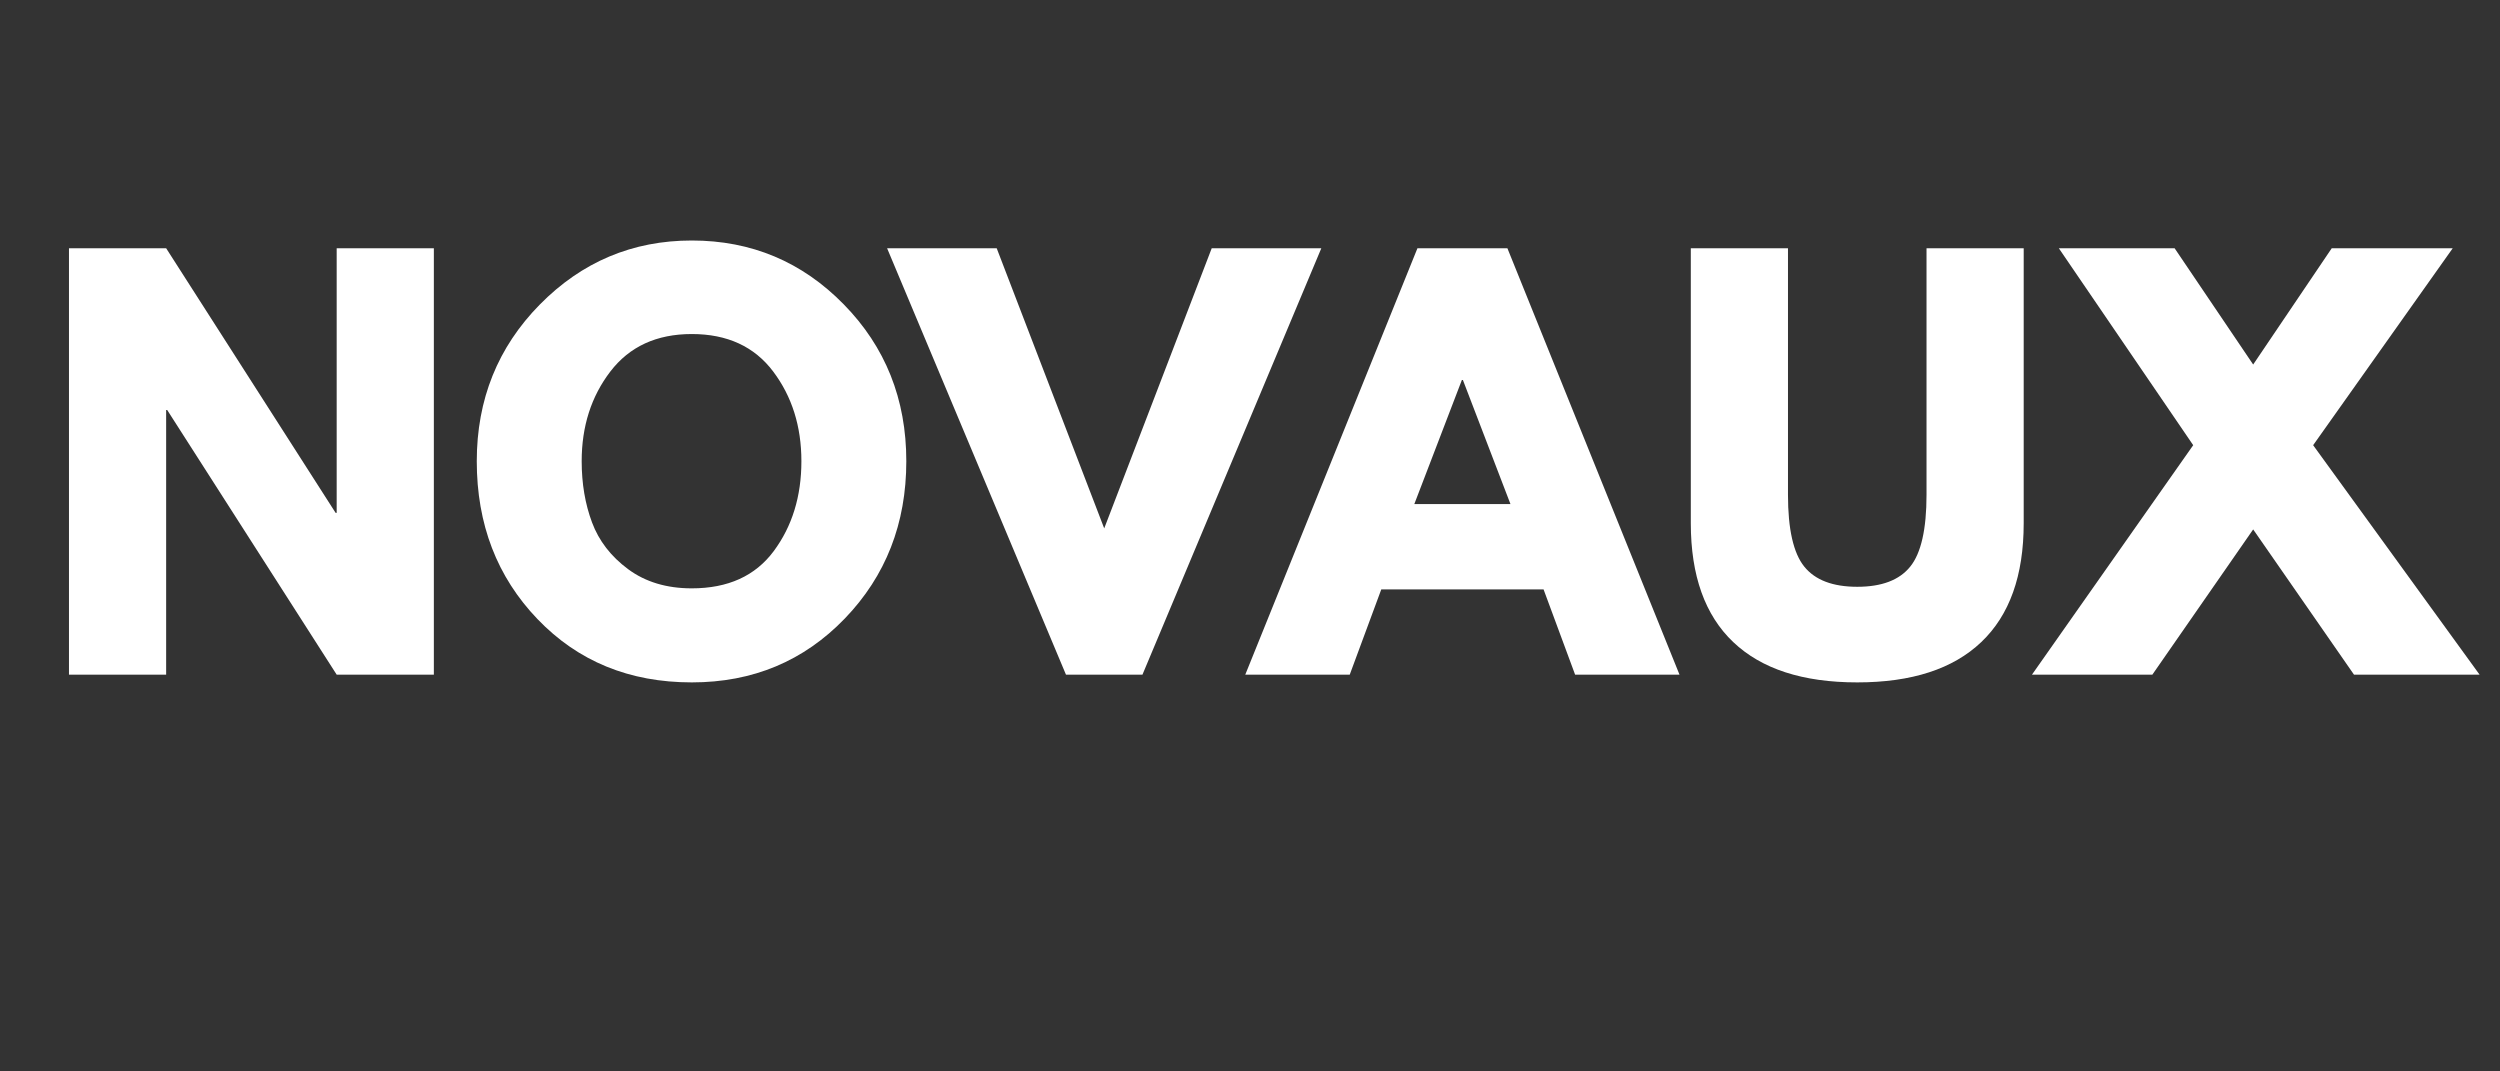 <svg version="1.0" preserveAspectRatio="xMidYMid meet" height="300" viewBox="0 0 525 225" zoomAndPan="magnify" width="700" xmlns:xlink="http://www.w3.org/1999/xlink" xmlns="http://www.w3.org/2000/svg"><rect x="0" y="0" width="525" height="225" fill="#333333" stroke="none"/><defs><g></g></defs><g fill-opacity="1" fill="#ffffff"><g transform="translate(7.969, 141.678)"><g><path d="M 26.922 -55.578 L 26.922 0 L 6.516 0 L 6.516 -89.547 L 26.922 -89.547 L 62.516 -33.969 L 62.734 -33.969 L 62.734 -89.547 L 83.141 -89.547 L 83.141 0 L 62.734 0 L 27.141 -55.578 Z M 26.922 -55.578"></path></g></g></g><g fill-opacity="1" fill="#ffffff"><g transform="translate(97.622, 141.678)"><g><path d="M 2.5 -44.828 C 2.5 -57.785 6.91 -68.75 15.734 -77.719 C 24.566 -86.688 35.207 -91.172 47.656 -91.172 C 60.176 -91.172 70.812 -86.703 79.562 -77.766 C 88.32 -68.836 92.703 -57.859 92.703 -44.828 C 92.703 -31.734 88.395 -20.719 79.781 -11.781 C 71.164 -2.844 60.457 1.625 47.656 1.625 C 34.551 1.625 23.75 -2.805 15.25 -11.672 C 6.75 -20.535 2.5 -31.586 2.5 -44.828 Z M 24.531 -44.828 C 24.531 -40.129 25.254 -35.844 26.703 -31.969 C 28.148 -28.094 30.68 -24.816 34.297 -22.141 C 37.922 -19.461 42.375 -18.125 47.656 -18.125 C 55.25 -18.125 60.984 -20.727 64.859 -25.938 C 68.734 -31.156 70.672 -37.453 70.672 -44.828 C 70.672 -52.141 68.695 -58.414 64.75 -63.656 C 60.801 -68.906 55.102 -71.531 47.656 -71.531 C 40.27 -71.531 34.566 -68.906 30.547 -63.656 C 26.535 -58.414 24.531 -52.141 24.531 -44.828 Z M 24.531 -44.828"></path></g></g></g><g fill-opacity="1" fill="#ffffff"><g transform="translate(189.337, 141.678)"><g><path d="M 34.516 0 L -3.047 -89.547 L 19.969 -89.547 L 42.547 -30.719 L 65.125 -89.547 L 88.141 -89.547 L 50.578 0 Z M 34.516 0"></path></g></g></g><g fill-opacity="1" fill="#ffffff"><g transform="translate(264.554, 141.678)"><g><path d="M 52 -89.547 L 88.141 0 L 66.219 0 L 59.594 -17.906 L 25.516 -17.906 L 18.891 0 L -3.047 0 L 33.109 -89.547 Z M 52.641 -35.828 L 42.656 -61.875 L 42.438 -61.875 L 32.453 -35.828 Z M 52.641 -35.828"></path></g></g></g><g fill-opacity="1" fill="#ffffff"><g transform="translate(349.648, 141.678)"><g><path d="M 75.328 -89.547 L 75.328 -31.797 C 75.328 -20.805 72.359 -12.488 66.422 -6.844 C 60.492 -1.195 51.812 1.625 40.375 1.625 C 28.945 1.625 20.266 -1.195 14.328 -6.844 C 8.391 -12.488 5.422 -20.805 5.422 -31.797 L 5.422 -89.547 L 25.828 -89.547 L 25.828 -37.781 C 25.828 -30.539 26.969 -25.508 29.25 -22.688 C 31.531 -19.863 35.238 -18.453 40.375 -18.453 C 45.52 -18.453 49.227 -19.863 51.5 -22.688 C 53.781 -25.508 54.922 -30.539 54.922 -37.781 L 54.922 -89.547 Z M 75.328 -89.547"></path></g></g></g><g fill-opacity="1" fill="#ffffff"><g transform="translate(430.401, 141.678)"><g><path d="M 90.312 0 L 63.938 0 L 42.766 -30.5 L 21.594 0 L -3.688 0 L 30.172 -48.188 L 1.953 -89.547 L 26.266 -89.547 L 42.766 -65.125 L 59.266 -89.547 L 84.672 -89.547 L 55.359 -48.188 Z M 90.312 0"></path></g></g></g></svg>